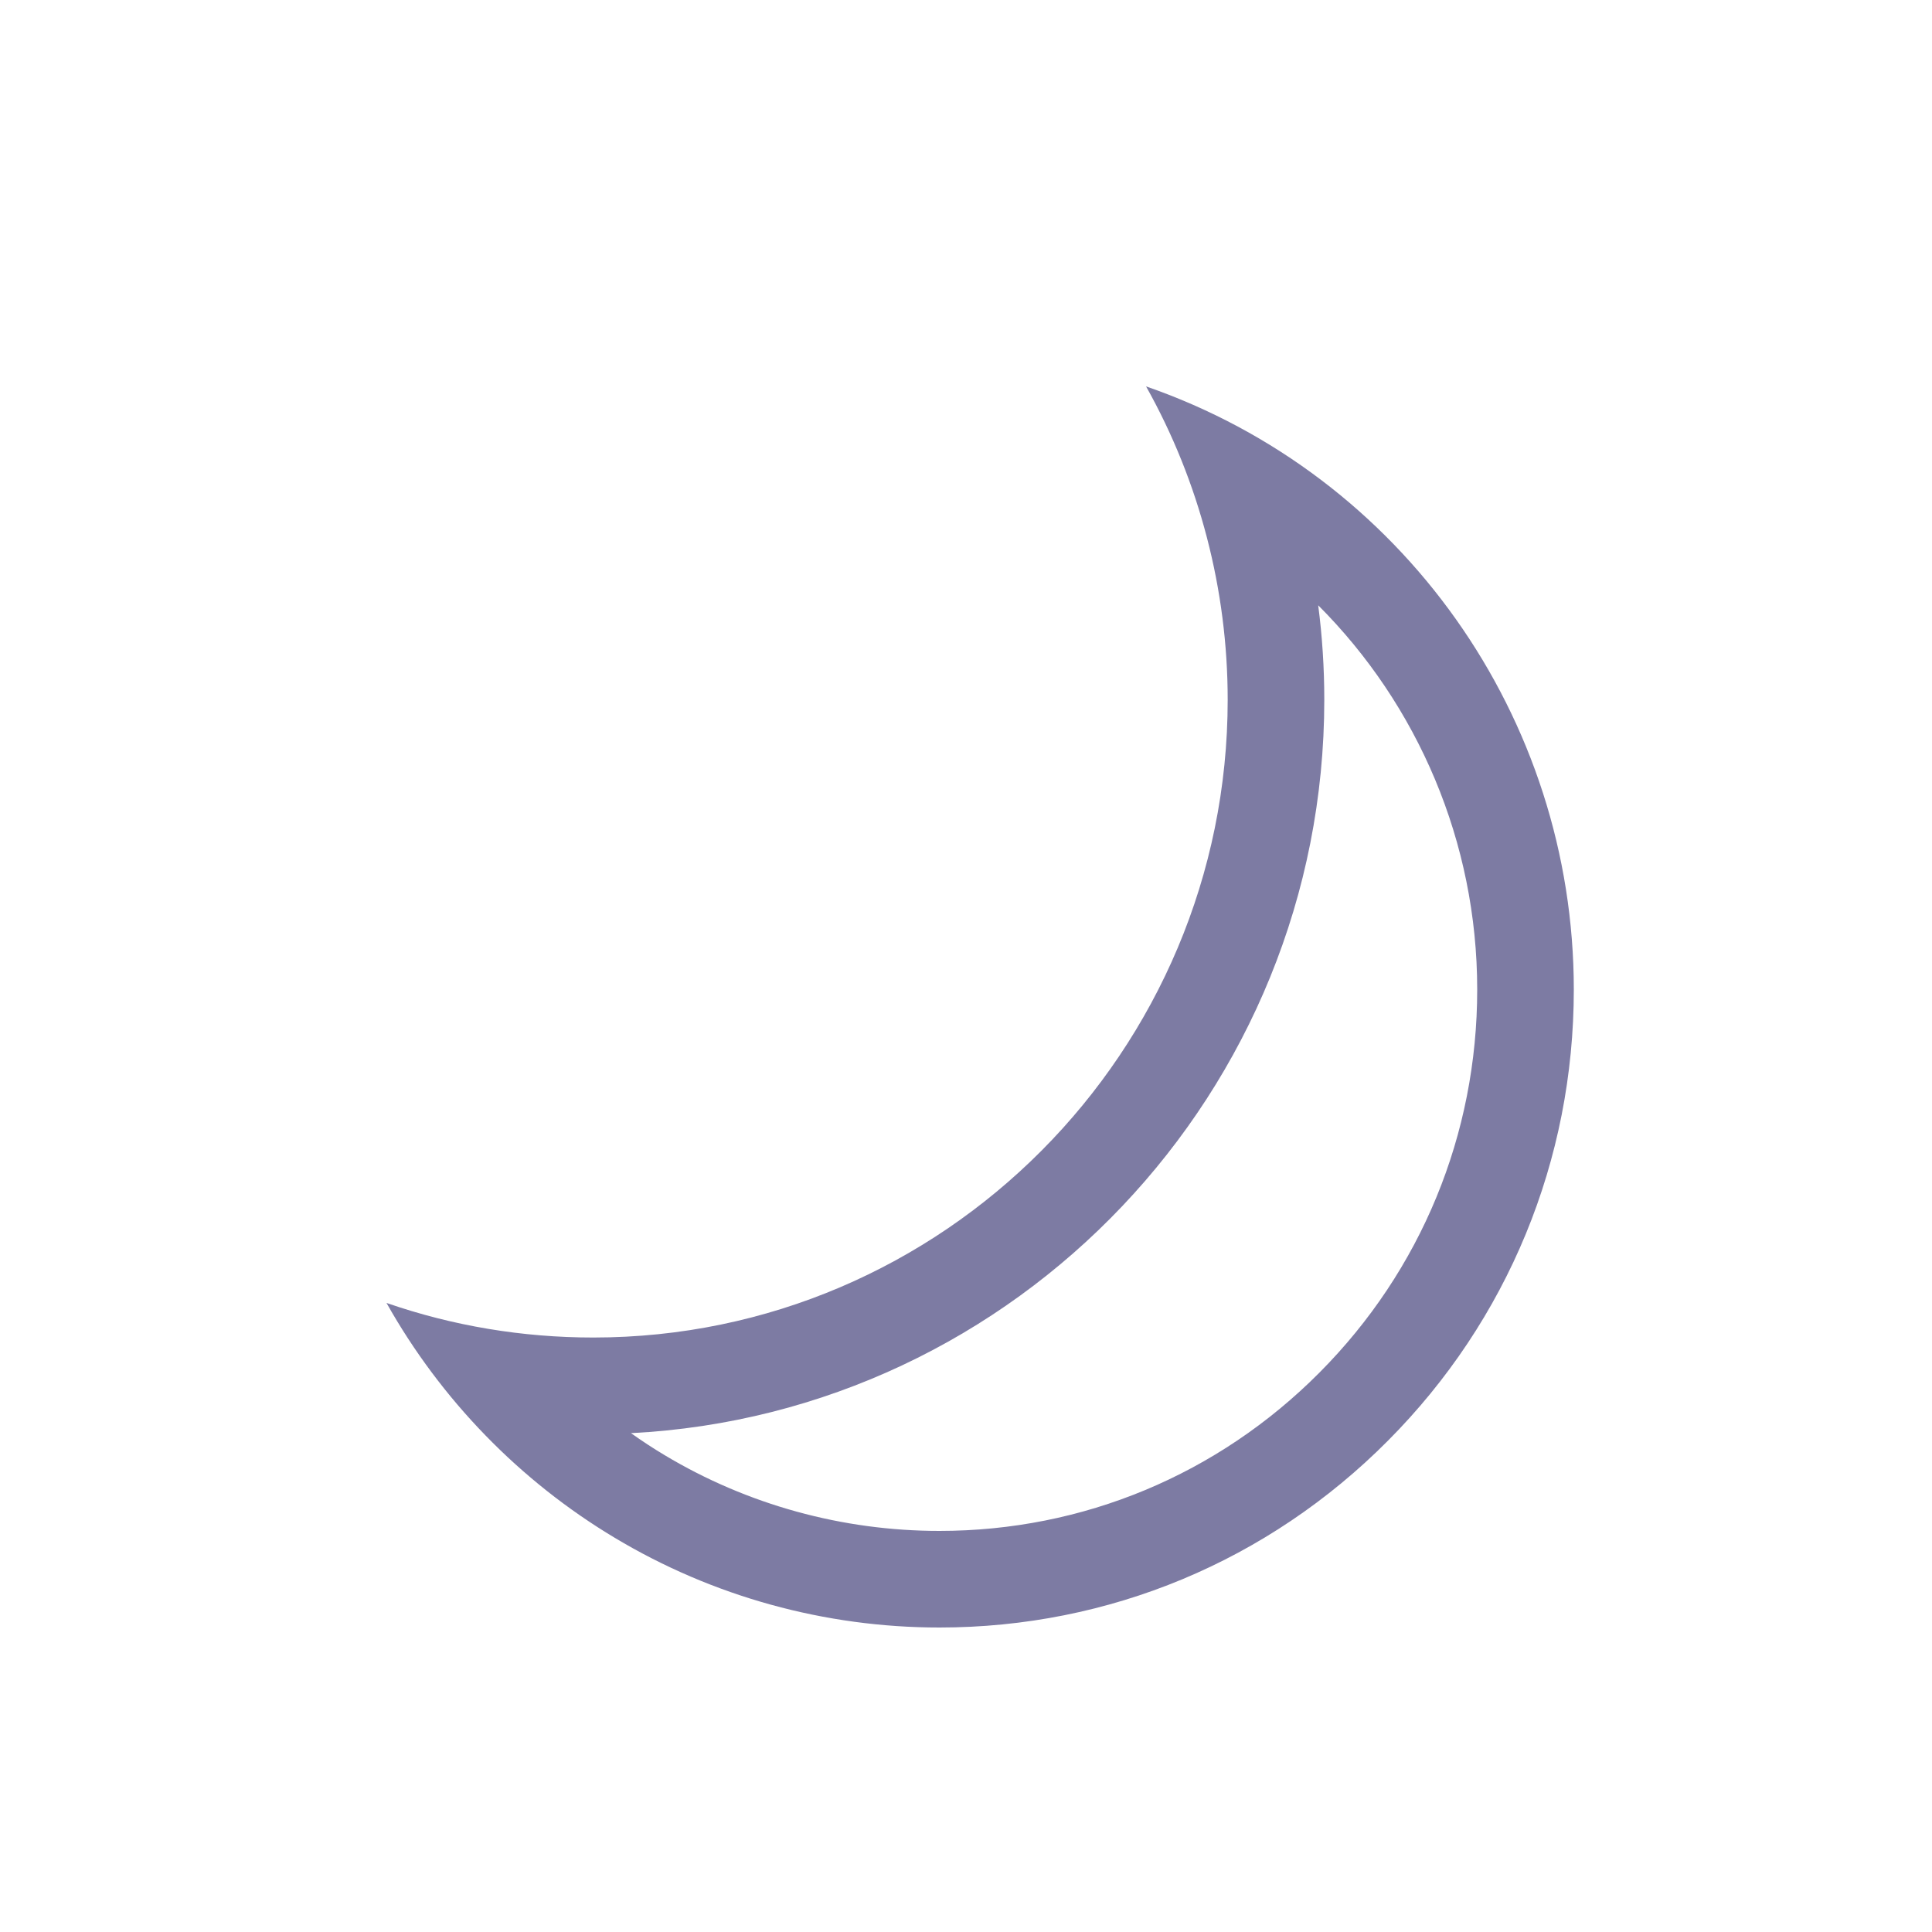 <svg xmlns="http://www.w3.org/2000/svg" width="20" height="20" viewBox="0 0 20 20"><g transform="translate(-573 -699)"><rect width="20" height="20" transform="translate(573 699)" fill="#fff" opacity="0"/><g transform="translate(577.001 703)" fill="none"><path d="M5.724,12.848a6.533,6.533,0,0,1-3.36-.928A6.623,6.623,0,0,1,0,9.488a6.532,6.532,0,0,0,2.141.359,6.592,6.592,0,0,0,6.567-6.6A6.633,6.633,0,0,0,7.863,0a6.621,6.621,0,0,1,2.5,10.914A6.506,6.506,0,0,1,5.724,12.848Z" stroke="none"/><path d="M 5.724 11.848 C 7.21 11.848 8.607 11.266 9.658 10.209 C 10.711 9.151 11.291 7.743 11.291 6.244 C 11.291 4.716 10.675 3.296 9.645 2.266 C 9.687 2.589 9.708 2.916 9.708 3.244 C 9.708 7.304 6.523 10.632 2.531 10.836 C 2.644 10.916 2.759 10.992 2.878 11.063 C 3.735 11.577 4.719 11.848 5.724 11.848 M 5.724 12.848 C 4.538 12.848 3.377 12.527 2.364 11.92 C 1.38 11.331 0.563 10.49 2.58087152360531e-06 9.488 C 0.687 9.726 1.407 9.846 2.141 9.846 C 5.762 9.846 8.708 6.884 8.708 3.244 C 8.708 2.106 8.416 0.985 7.863 1.420593207512866e-06 C 10.512 0.917 12.291 3.427 12.291 6.244 C 12.291 8.009 11.608 9.667 10.367 10.914 C 9.127 12.161 7.478 12.848 5.724 12.848 Z" stroke="none" fill="#7d7ba3"/></g></g></svg>
